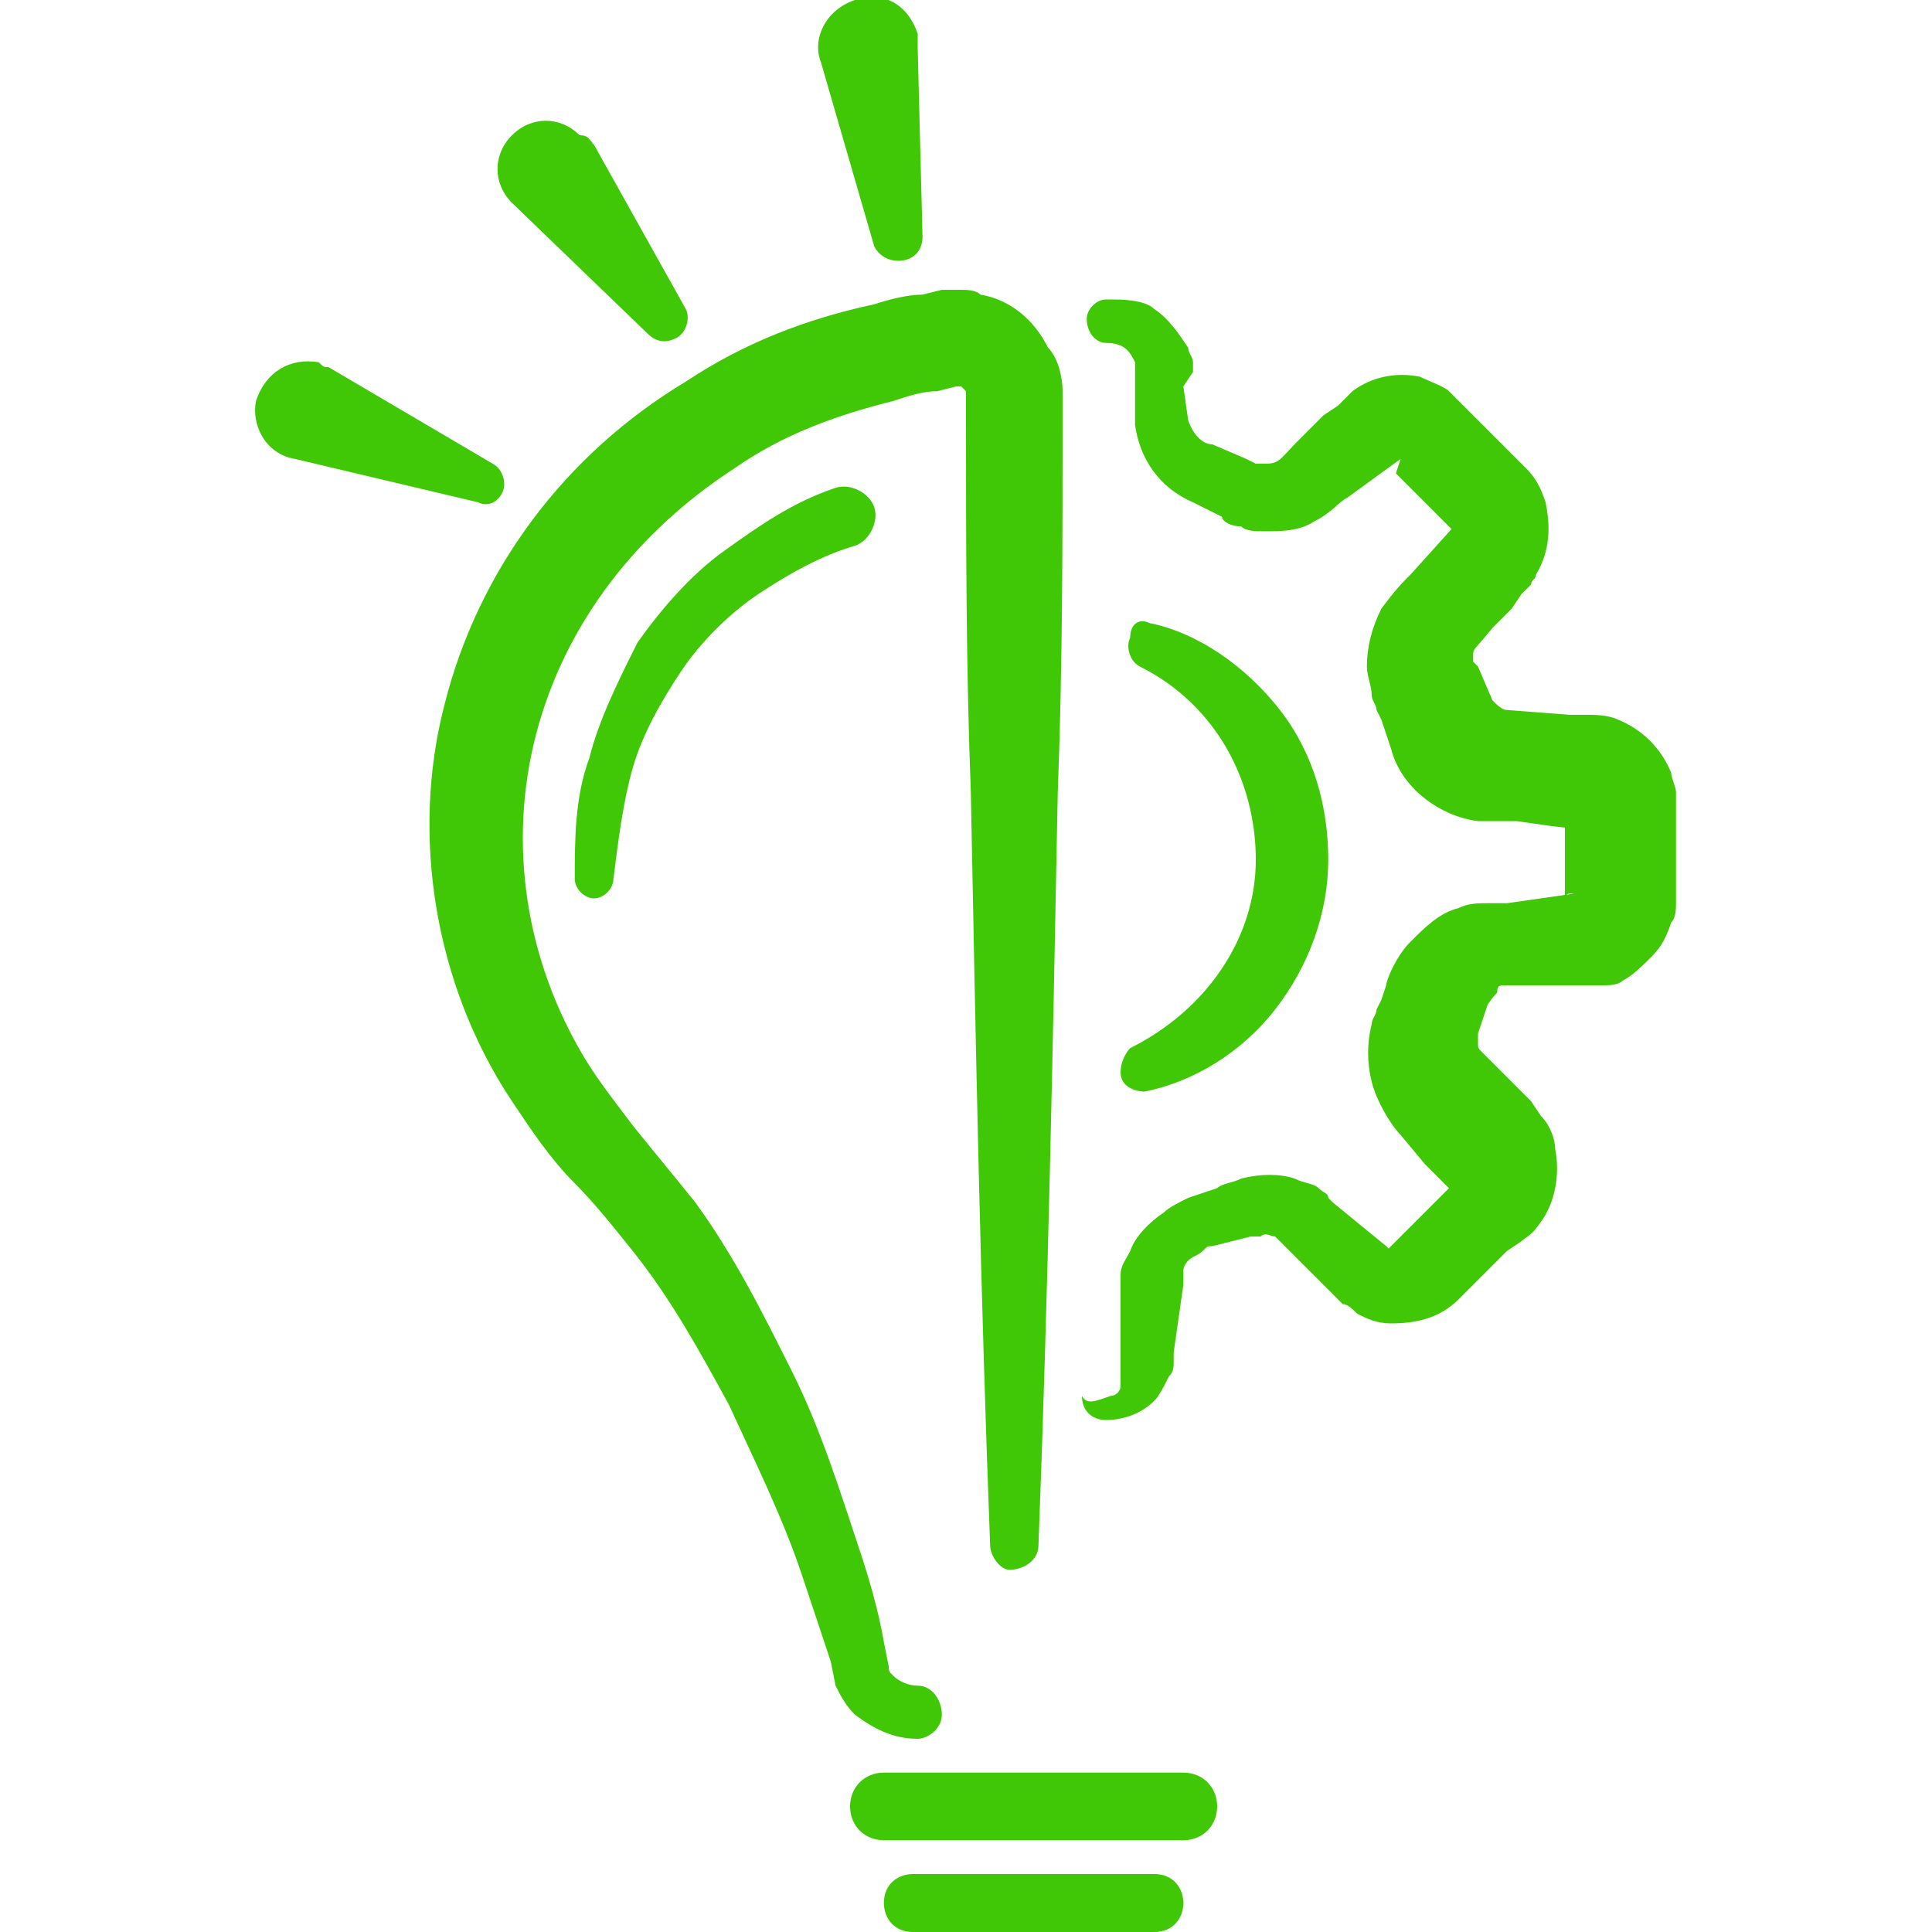 <?xml version="1.0" encoding="utf-8"?>
<!-- Generator: Adobe Illustrator 25.3.1, SVG Export Plug-In . SVG Version: 6.00 Build 0)  -->
<svg version="1.1" id="Layer_1" xmlns="http://www.w3.org/2000/svg" xmlns:xlink="http://www.w3.org/1999/xlink" x="0px" y="0px"
	 viewBox="0 0 40 40" style="enable-background:new 0 0 40 40;" xml:space="preserve">
<style type="text/css">
	.st0{fill:#40C706;}
</style>
<g>
	<g>
		<path class="st0" d="M24.5,38.1h-6.2c-0.4,0-0.7-0.3-0.7-0.7c0-0.4,0.3-0.7,0.7-0.7h6.2c0.4,0,0.7,0.3,0.7,0.7
			C25.2,37.8,24.9,38.1,24.5,38.1z"/>
	</g>
	<g>
		<path class="st0" d="M23.9,40h-5c-0.4,0-0.6-0.3-0.6-0.6c0-0.4,0.3-0.6,0.6-0.6h5c0.4,0,0.6,0.3,0.6,0.6
			C24.5,39.7,24.3,40,23.9,40z"/>
	</g>
	<g>
		<path class="st0" d="M20.5,32c-0.2-5.2-0.3-10.4-0.4-15.6c-0.1-2.6-0.1-5.2-0.1-7.8l0-0.5c0,0,0,0,0,0c0,0,0,0-0.1-0.1l0,0
			c0,0,0,0-0.1,0l-0.4,0.1c-0.3,0-0.6,0.1-0.9,0.2c-1.2,0.3-2.3,0.7-3.3,1.4c-2,1.3-3.5,3.2-4.1,5.5c-0.6,2.3-0.2,4.7,1,6.7
			c0.3,0.5,0.7,1,1,1.4c0.4,0.5,0.9,1.1,1.3,1.6c0.8,1.1,1.4,2.3,2,3.5c0.6,1.2,1,2.5,1.4,3.7c0.2,0.6,0.4,1.3,0.5,1.9l0.1,0.5
			c0,0.1,0,0.1,0.1,0.2c0.1,0.1,0.3,0.2,0.5,0.2l0,0c0.3,0,0.5,0.3,0.5,0.6c0,0.3-0.3,0.5-0.5,0.5c-0.5,0-0.9-0.2-1.3-0.5
			c-0.2-0.2-0.3-0.4-0.4-0.6l-0.1-0.5c-0.2-0.6-0.4-1.2-0.6-1.8c-0.4-1.2-1-2.4-1.5-3.5c-0.6-1.1-1.2-2.2-2-3.2
			c-0.4-0.5-0.8-1-1.2-1.4c-0.5-0.5-0.9-1.1-1.3-1.7c-1.6-2.4-2.1-5.5-1.4-8.2c0.7-2.8,2.5-5.2,5-6.7c1.2-0.8,2.5-1.3,3.9-1.6
			c0.3-0.1,0.7-0.2,1-0.2L19.5,6c0.1,0,0.2,0,0.4,0c0.1,0,0.3,0,0.4,0.1c0.6,0.1,1.1,0.5,1.4,1.1C21.9,7.4,22,7.8,22,8.1l0,0.5
			c0,2.6,0,5.2-0.1,7.8c-0.1,5.2-0.2,10.4-0.4,15.6c0,0.3-0.3,0.5-0.6,0.5C20.7,32.5,20.5,32.2,20.5,32z"/>
	</g>
	<g>
		<path class="st0" d="M17.7,11.3c-0.7,0.2-1.4,0.6-2,1c-0.6,0.4-1.2,1-1.6,1.6c-0.4,0.6-0.8,1.3-1,2c-0.2,0.7-0.3,1.5-0.4,2.3l0,0
			c0,0.2-0.2,0.4-0.4,0.4c-0.2,0-0.4-0.2-0.4-0.4c0-0.8,0-1.7,0.3-2.5c0.2-0.8,0.6-1.6,1-2.4c0.5-0.7,1.1-1.4,1.8-1.9
			c0.7-0.5,1.4-1,2.3-1.3c0.3-0.1,0.7,0.1,0.8,0.4C18.2,10.8,18,11.2,17.7,11.3C17.7,11.3,17.7,11.3,17.7,11.3L17.7,11.3z"/>
	</g>
	<g>
		<path class="st0" d="M12.3,3l1.9,3.4c0.1,0.2,0,0.5-0.2,0.6c-0.2,0.1-0.4,0.1-0.6-0.1l-2.8-2.7c-0.4-0.4-0.4-1,0-1.4
			c0.4-0.4,1-0.4,1.4,0C12.2,2.8,12.2,2.9,12.3,3z"/>
	</g>
	<g>
		<path class="st0" d="M6.8,7.6l3.4,2c0.2,0.1,0.3,0.4,0.2,0.6c-0.1,0.2-0.3,0.3-0.5,0.2L6.1,9.5C5.5,9.4,5.2,8.8,5.3,8.3
			C5.5,7.7,6,7.4,6.6,7.5C6.7,7.6,6.7,7.6,6.8,7.6z"/>
	</g>
	<g>
		<path class="st0" d="M19,1l0.1,3.9c0,0.3-0.2,0.5-0.5,0.5c-0.2,0-0.4-0.1-0.5-0.3L17,1.3c-0.2-0.5,0.1-1.1,0.7-1.3
			s1.1,0.1,1.3,0.7C19,0.8,19,0.9,19,1z"/>
	</g>
	<g>
		<path class="st0" d="M23,28.9c0.1,0,0.2-0.1,0.2-0.2c0,0,0-0.1,0-0.1l0-0.1l0-0.2l0-1.4l0-0.2c0-0.1,0-0.2,0-0.3
			c0-0.2,0.1-0.3,0.2-0.5c0.1-0.3,0.4-0.6,0.7-0.8c0.1-0.1,0.3-0.2,0.5-0.3l0.3-0.1l0.3-0.1c0.1-0.1,0.3-0.1,0.5-0.2
			c0.4-0.1,0.8-0.1,1.1,0c0.2,0.1,0.4,0.1,0.5,0.2c0.1,0.1,0.2,0.1,0.2,0.2l0.1,0.1l1.1,0.9l0.1,0.1c0,0,0,0,0,0c0,0,0,0,0,0
			c0,0-0.1,0-0.1,0l1-1l0.4-0.4c0,0-0.1,0.1,0,0.1c0,0,0,0.1,0,0.1L30,24.6l-0.5-0.5L29,23.5c-0.2-0.2-0.5-0.7-0.6-1.1
			c-0.1-0.4-0.1-0.8,0-1.2c0-0.1,0.1-0.2,0.1-0.3l0.1-0.2l0.1-0.3c0-0.1,0.2-0.6,0.5-0.9c0.3-0.3,0.6-0.6,1-0.7
			c0.2-0.1,0.4-0.1,0.6-0.1l0.4,0l0.7-0.1l0.7-0.1c0.1,0,0,0,0,0c0,0,0,0-0.1,0c0,0-0.1,0-0.1,0.1c0,0,0,0.1,0,0.1c0,0,0,0,0,0.1
			c0,0,0-0.1,0-0.1l0-0.7l0-0.7l0-0.4c0-0.1,0-0.1,0,0c0,0,0,0,0,0.1c0,0.1,0.5,0.2-0.3,0.1l-0.7-0.1l-0.4,0c-0.1,0-0.2,0-0.4,0
			c-0.8-0.1-1.6-0.7-1.8-1.5l-0.2-0.6l-0.1-0.2c0-0.1-0.1-0.2-0.1-0.3c0-0.2-0.1-0.4-0.1-0.6c0-0.4,0.1-0.8,0.3-1.2
			c0.3-0.4,0.4-0.5,0.6-0.7l0.9-1c0,0,0,0.1,0,0.1c0,0,0,0,0,0c0,0,0,0-0.1-0.1l-0.1-0.1l-1-1L29,9.5L29,9.5c0,0,0,0,0,0
			c0,0,0,0,0,0c0,0,0,0,0,0l-1.1,0.8c-0.2,0.1-0.3,0.3-0.7,0.5C26.9,11,26.5,11,26.2,11c-0.2,0-0.4,0-0.5-0.1
			c-0.2,0-0.4-0.1-0.4-0.2l-0.6-0.3c-0.7-0.3-1.1-0.9-1.2-1.6l0-0.7c0-0.1,0-0.2,0-0.3l0-0.2c0,0,0-0.1,0-0.1
			c-0.1-0.2-0.2-0.4-0.6-0.4c-0.2,0-0.4-0.2-0.4-0.5c0-0.2,0.2-0.4,0.4-0.4l0.1,0c0.2,0,0.7,0,0.9,0.2c0.3,0.2,0.5,0.5,0.7,0.8
			c0,0.1,0.1,0.2,0.1,0.3l0,0.2L24.5,8l0.1,0.7c0.1,0.3,0.3,0.5,0.5,0.5l0.7,0.3c0.2,0.1,0.2,0.1,0.2,0.1c0.1,0,0.1,0,0.2,0
			c0.3,0,0.3-0.1,0.7-0.5l0.5-0.5l0.3-0.2l0.1-0.1l0.1-0.1L28,8.1c0.4-0.3,0.9-0.4,1.4-0.3C29.6,7.9,29.9,8,30,8.1l0.2,0.2l0.1,0.1
			l1,1l0.1,0.1c0,0,0.1,0.1,0.2,0.2c0.2,0.2,0.3,0.4,0.4,0.7c0.1,0.5,0.1,1-0.2,1.5c0,0.1-0.1,0.1-0.1,0.2l-0.1,0.1l-0.1,0.1
			l-0.2,0.3L30.9,13c-0.4,0.5-0.4,0.4-0.4,0.6c0,0,0,0.1,0,0.1l0,0l0.1,0.1l0.3,0.7c0.1,0.1,0.2,0.2,0.3,0.2l1.3,0.1l0.4,0
			c0.1,0,0.4,0,0.6,0.1c0.5,0.2,0.9,0.6,1.1,1.1c0,0.1,0.1,0.3,0.1,0.4c0,0.1,0,0.3,0,0.3l0,0.4l0,0.7l0,0.7l0,0.2
			c0,0.1,0,0.3-0.1,0.4c-0.1,0.3-0.2,0.5-0.4,0.7c-0.2,0.2-0.4,0.4-0.6,0.5c-0.1,0.1-0.3,0.1-0.4,0.1c-0.1,0-0.3,0-0.3,0l-0.7,0
			l-0.7,0l-0.3,0c0,0,0,0-0.1,0c0,0-0.1,0-0.1,0.1c0,0.1,0,0-0.2,0.3l-0.2,0.6c0,0.1,0,0.1,0,0.2c0,0.1,0,0.1,0.1,0.2l0.5,0.5
			l0.5,0.5l0.2,0.3c0.2,0.2,0.3,0.5,0.3,0.7c0.1,0.5,0,1.1-0.3,1.5c-0.2,0.3-0.3,0.3-0.4,0.4l-0.3,0.2l-1,1
			c-0.4,0.4-0.9,0.5-1.4,0.5c-0.3,0-0.5-0.1-0.7-0.2c-0.1-0.1-0.2-0.2-0.3-0.2l-0.1-0.1l-1-1l-0.2-0.2c0,0-0.1-0.1-0.1-0.1
			c-0.1,0-0.2-0.1-0.3,0c-0.1,0-0.1,0-0.2,0l-0.4,0.1l-0.4,0.1c-0.1,0-0.1,0-0.2,0.1c-0.1,0.1-0.2,0.1-0.3,0.2c0,0-0.1,0.1-0.1,0.2
			c0,0,0,0.1,0,0.1l0,0.2l-0.2,1.4l0,0.2c0,0.1,0,0.2-0.1,0.3c-0.1,0.2-0.2,0.4-0.3,0.5c-0.3,0.3-0.7,0.4-1,0.4
			c-0.3,0-0.5-0.2-0.5-0.5C22.5,29.1,22.7,29,23,28.9L23,28.9z"/>
	</g>
	<g>
		<path class="st0" d="M23.8,12.9c1,0.2,2,0.9,2.7,1.8c0.7,0.9,1,2,1,3.1c0,1.1-0.4,2.2-1.1,3.1c-0.7,0.9-1.7,1.5-2.7,1.7
			c-0.2,0-0.5-0.1-0.5-0.4c0-0.2,0.1-0.4,0.2-0.5l0,0c1.6-0.8,2.6-2.3,2.6-3.9c0-0.8-0.2-1.6-0.6-2.3c-0.4-0.7-1-1.3-1.8-1.7l0,0
			c-0.2-0.1-0.3-0.4-0.2-0.6C23.4,12.9,23.6,12.8,23.8,12.9z"/>
	</g>
</g>
</svg>
